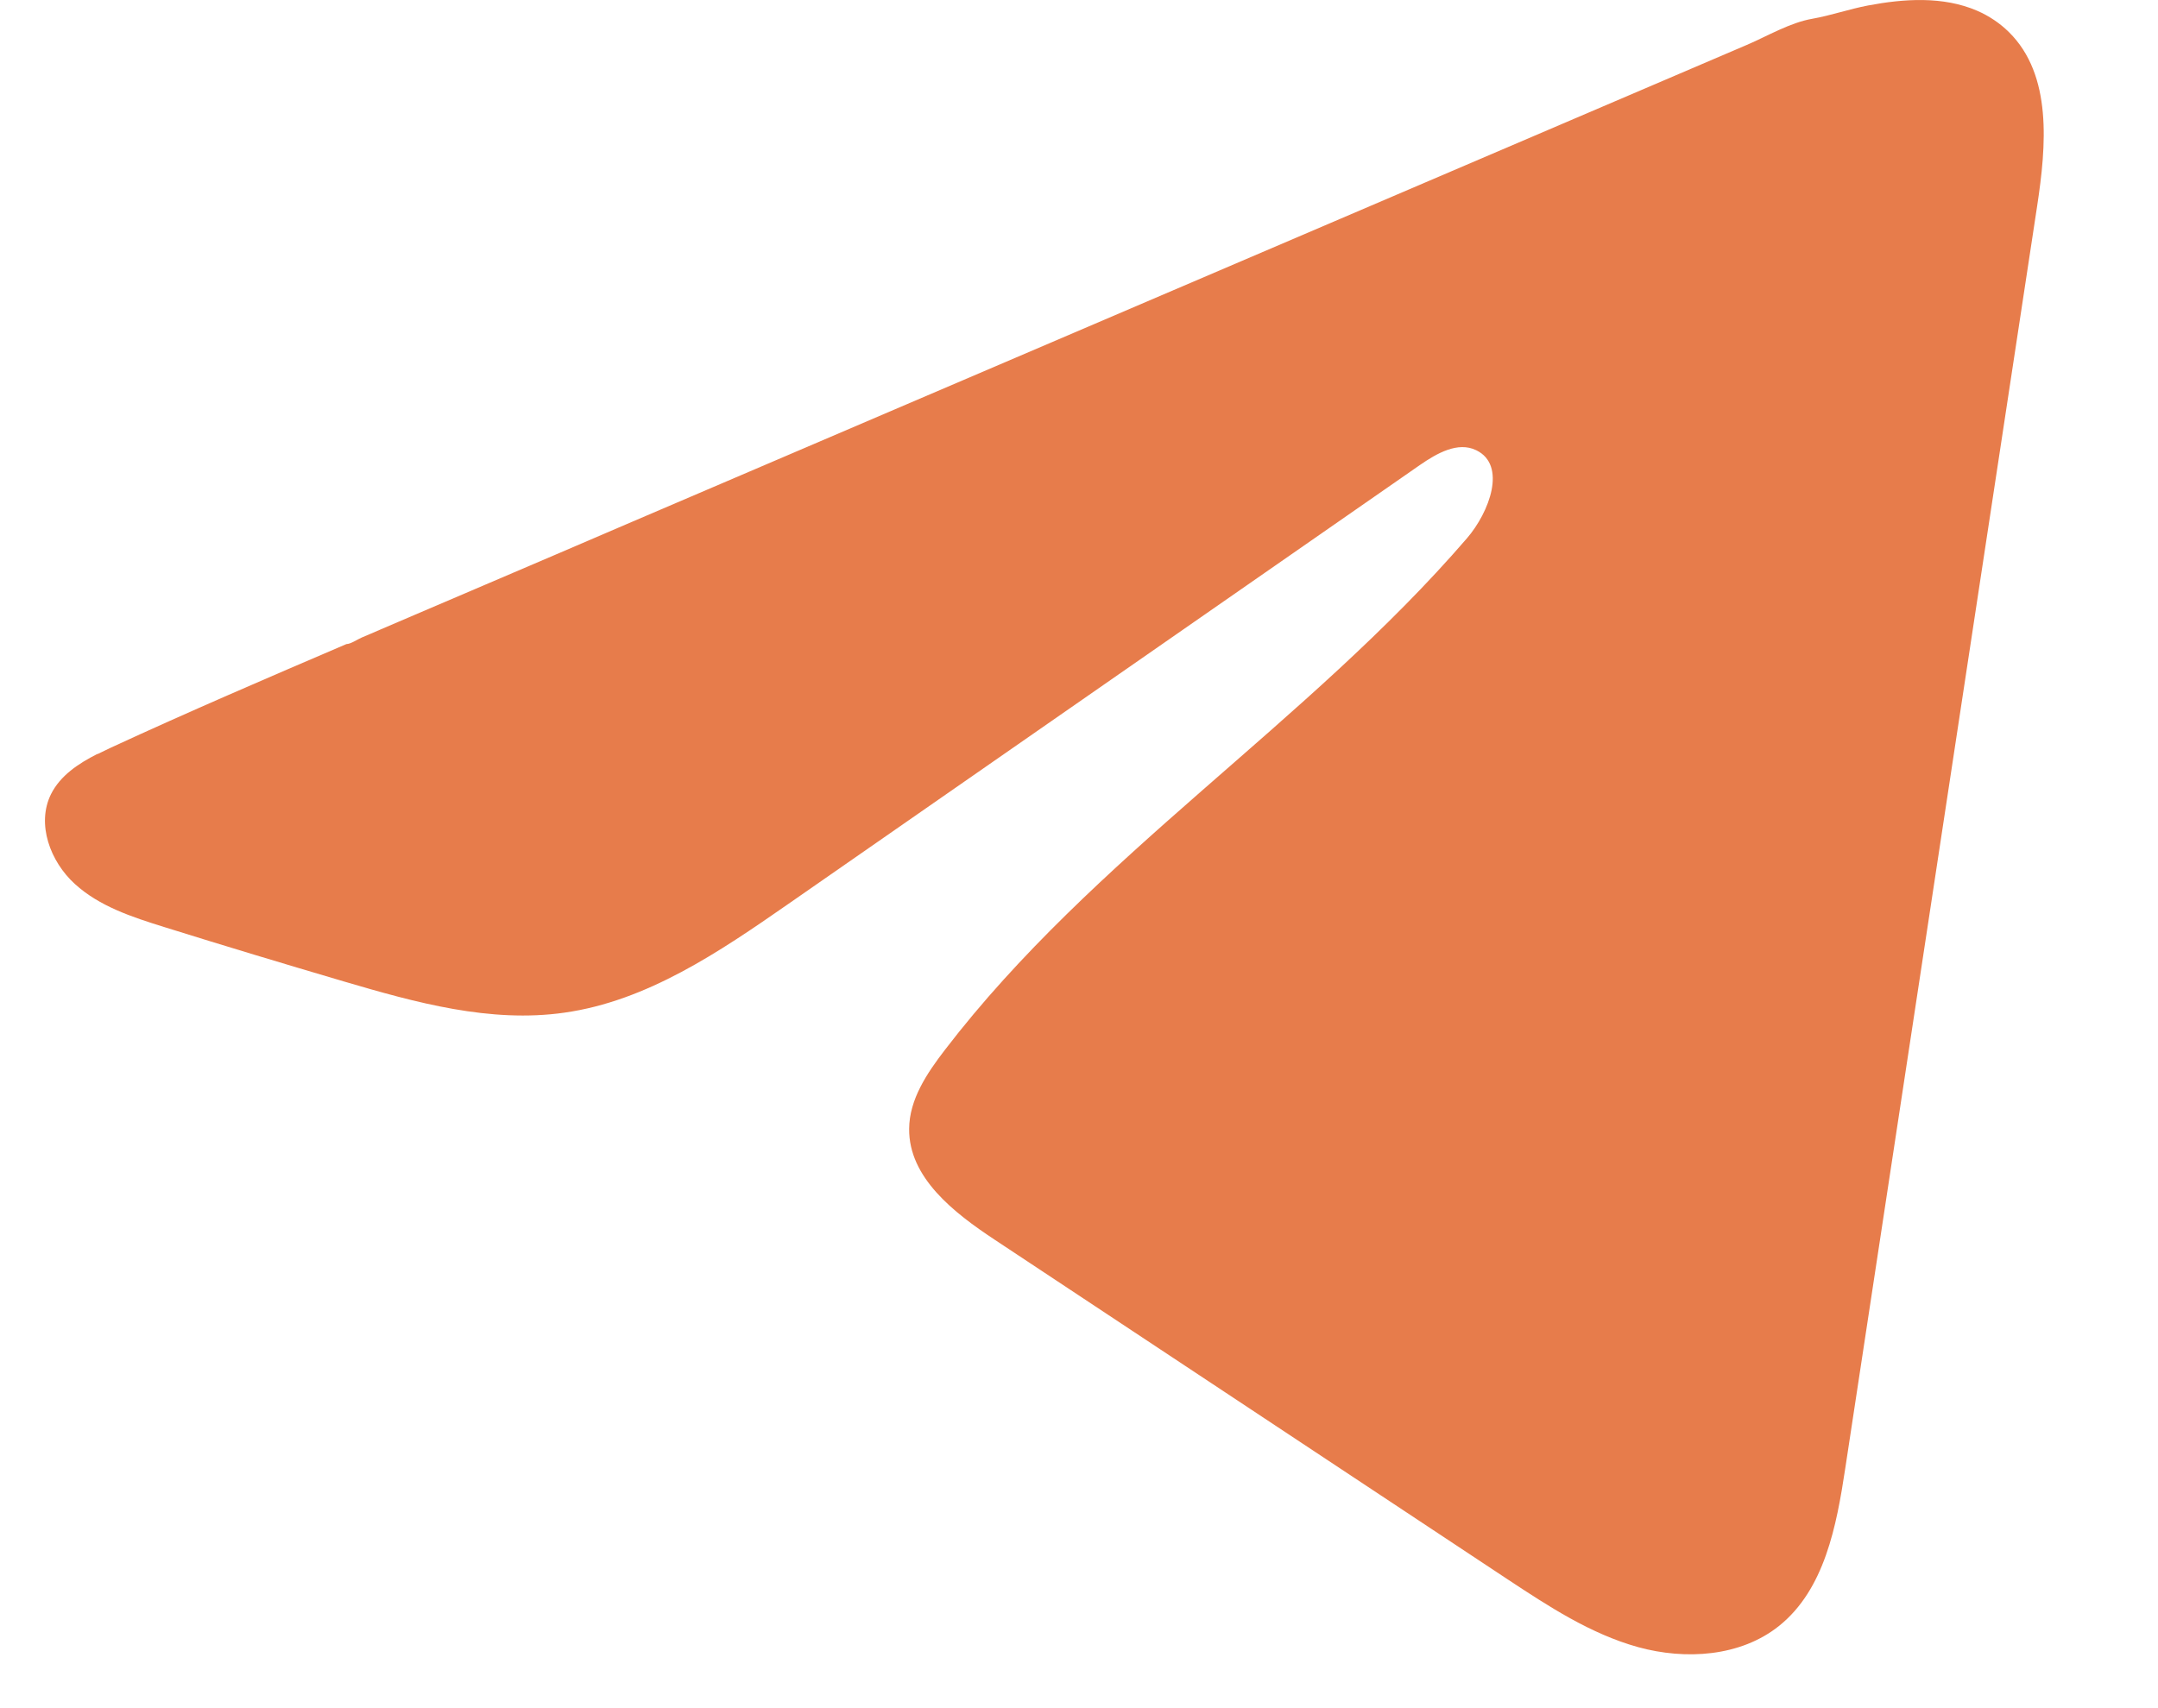 <?xml version="1.0" encoding="UTF-8"?> <svg xmlns="http://www.w3.org/2000/svg" width="24" height="19" viewBox="0 0 24 19" fill="none"><g clip-path="url(#clip0_68_1167)"><path d="M1.084 8.388C1.135 8.363 1.186 8.338 1.236 8.315C2.101 7.915 2.978 7.539 3.853 7.164C3.901 7.164 3.98 7.109 4.024 7.091C4.092 7.062 4.16 7.034 4.227 7.004L4.617 6.837C4.877 6.726 5.136 6.615 5.396 6.504C5.916 6.282 6.435 6.06 6.955 5.836C7.993 5.392 9.034 4.946 10.072 4.502C11.111 4.058 12.151 3.612 13.19 3.168C14.229 2.724 15.269 2.278 16.308 1.834C17.347 1.39 18.387 0.944 19.426 0.5C19.657 0.401 19.907 0.252 20.154 0.209C20.363 0.172 20.565 0.101 20.775 0.061C21.172 -0.014 21.609 -0.045 21.99 0.12C22.121 0.177 22.242 0.258 22.343 0.358C22.826 0.836 22.758 1.62 22.656 2.291C21.945 6.971 21.234 11.652 20.522 16.332C20.425 16.974 20.292 17.679 19.786 18.085C19.357 18.428 18.747 18.467 18.217 18.321C17.688 18.174 17.221 17.867 16.762 17.564C14.862 16.306 12.96 15.047 11.06 13.788C10.608 13.489 10.106 13.099 10.111 12.556C10.113 12.229 10.309 11.938 10.508 11.679C12.159 9.524 14.542 8.043 16.314 5.988C16.564 5.698 16.761 5.175 16.418 5.008C16.213 4.908 15.979 5.043 15.792 5.172C13.449 6.8 11.107 8.429 8.764 10.057C8 10.588 7.198 11.134 6.277 11.264C5.453 11.382 4.623 11.152 3.825 10.917C3.157 10.72 2.489 10.519 1.824 10.311C1.471 10.201 1.106 10.082 0.833 9.833C0.559 9.584 0.403 9.166 0.567 8.834C0.671 8.626 0.871 8.494 1.081 8.387L1.084 8.388Z" fill="#E77C4B"></path></g><defs><clipPath id="clip0_68_1167"><rect width="23" height="19" fill="white" transform="translate(0.5)"></rect></clipPath></defs></svg> 